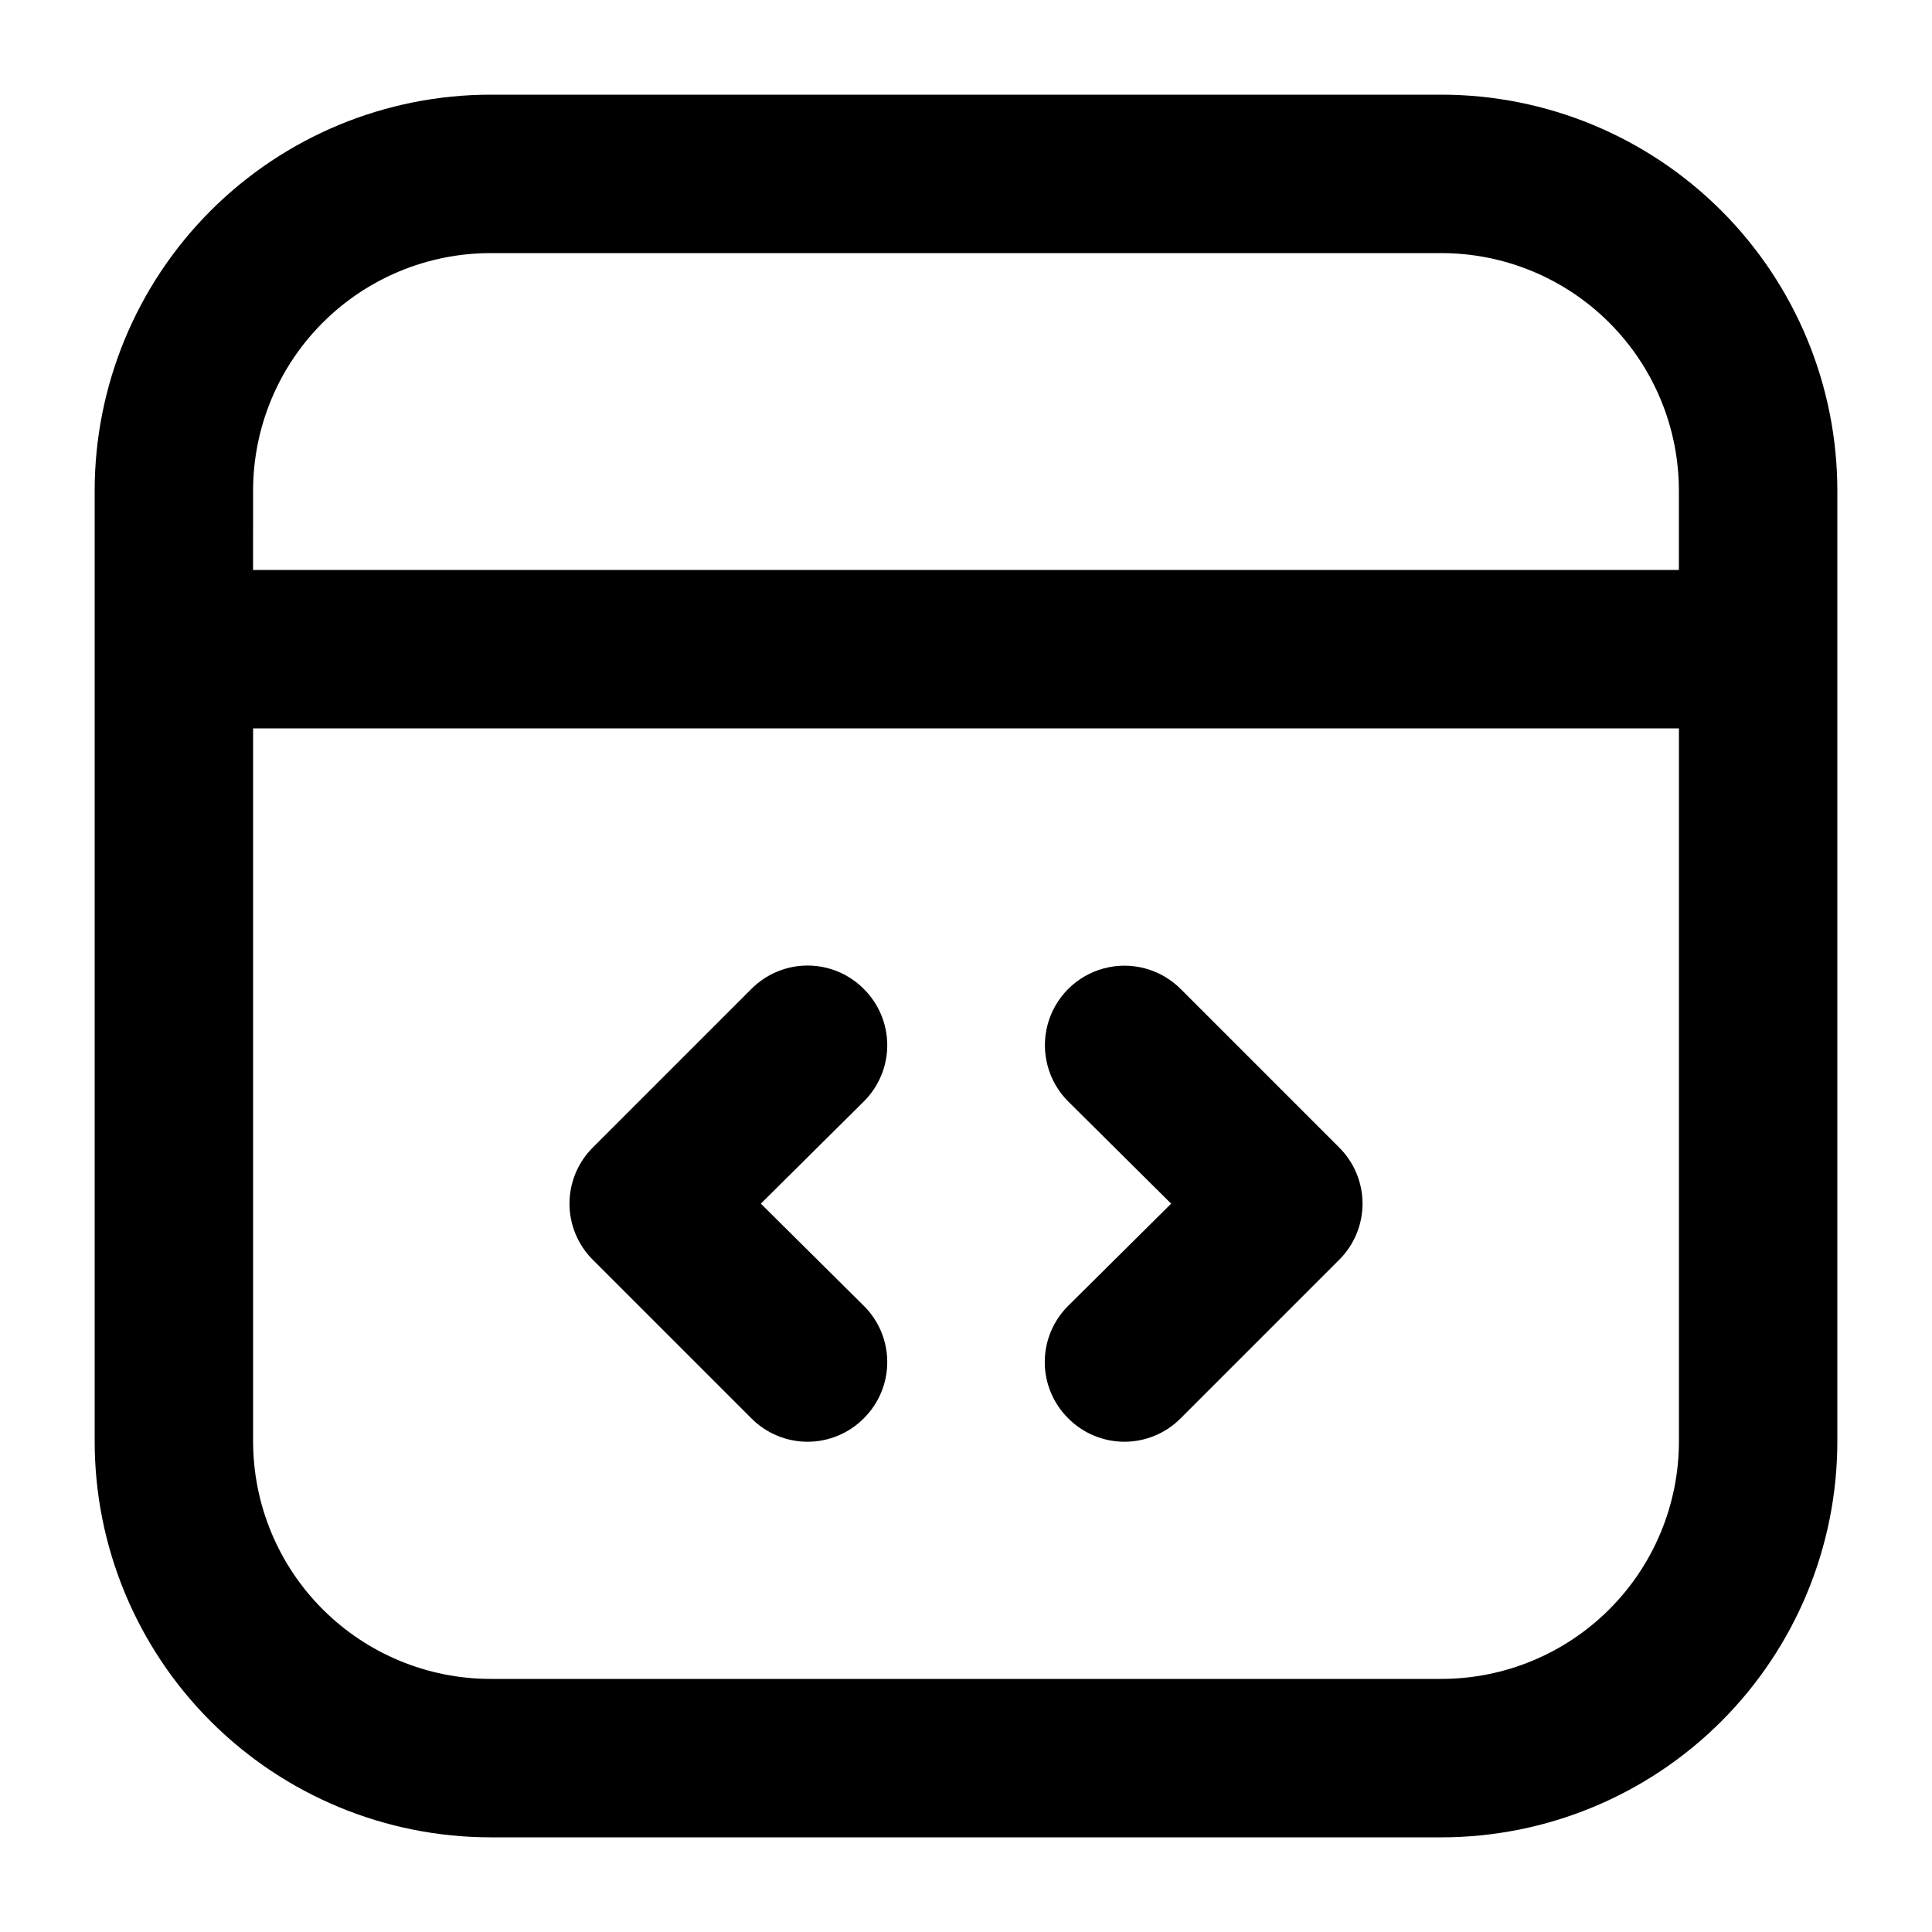<?xml version="1.0" encoding="UTF-8"?>
<!-- Uploaded to: ICON Repo, www.svgrepo.com, Generator: ICON Repo Mixer Tools -->
<svg fill="#000000" width="800px" height="800px" version="1.1" viewBox="144 144 512 512" xmlns="http://www.w3.org/2000/svg">
 <g>
  <path d="m525.95 169.09h-251.9c-27.84 0-54.535 11.059-74.219 30.742s-30.742 46.379-30.742 74.219v251.9c0 27.84 11.059 54.535 30.742 74.219 19.684 19.684 46.379 30.742 74.219 30.742h251.9c27.84 0 54.535-11.059 74.219-30.742 19.684-19.684 30.742-46.379 30.742-74.219v-251.9c0-27.84-11.059-54.535-30.742-74.219-19.684-19.684-46.379-30.742-74.219-30.742zm-314.88 104.96c0-16.703 6.633-32.723 18.445-44.531 11.809-11.812 27.828-18.445 44.531-18.445h251.9c16.703 0 32.723 6.633 44.531 18.445 11.812 11.809 18.445 27.828 18.445 44.531v20.992h-377.86zm314.88 314.88h-251.9c-16.703 0-32.723-6.633-44.531-18.445-11.812-11.809-18.445-27.828-18.445-44.531v-188.93h377.86v188.93-0.004c0 16.703-6.633 32.723-18.445 44.531-11.809 11.812-27.828 18.445-44.531 18.445z"/>
  <path d="m372.92 406.09c-3.941-3.973-9.305-6.211-14.902-6.211s-10.965 2.238-14.906 6.211l-41.984 41.984c-3.973 3.941-6.207 9.309-6.207 14.906 0 5.594 2.234 10.961 6.207 14.902l41.984 41.984c3.941 3.973 9.309 6.211 14.906 6.211s10.961-2.238 14.902-6.211c3.977-3.941 6.211-9.309 6.211-14.906 0-5.594-2.234-10.961-6.211-14.902l-27.289-27.078 27.289-27.078v-0.004c3.977-3.941 6.211-9.309 6.211-14.902 0-5.598-2.234-10.965-6.211-14.906z"/>
  <path d="m456.89 406.09c-5.324-5.324-13.086-7.402-20.359-5.457-7.273 1.949-12.957 7.633-14.906 14.906-1.945 7.273 0.133 15.035 5.457 20.359l27.289 27.082-27.289 27.078c-3.973 3.941-6.211 9.309-6.211 14.902 0 5.598 2.238 10.965 6.211 14.906 3.941 3.973 9.309 6.211 14.906 6.211 5.594 0 10.961-2.238 14.902-6.211l41.984-41.984c3.973-3.941 6.211-9.309 6.211-14.902 0-5.598-2.238-10.965-6.211-14.906z"/>
 </g>
</svg>